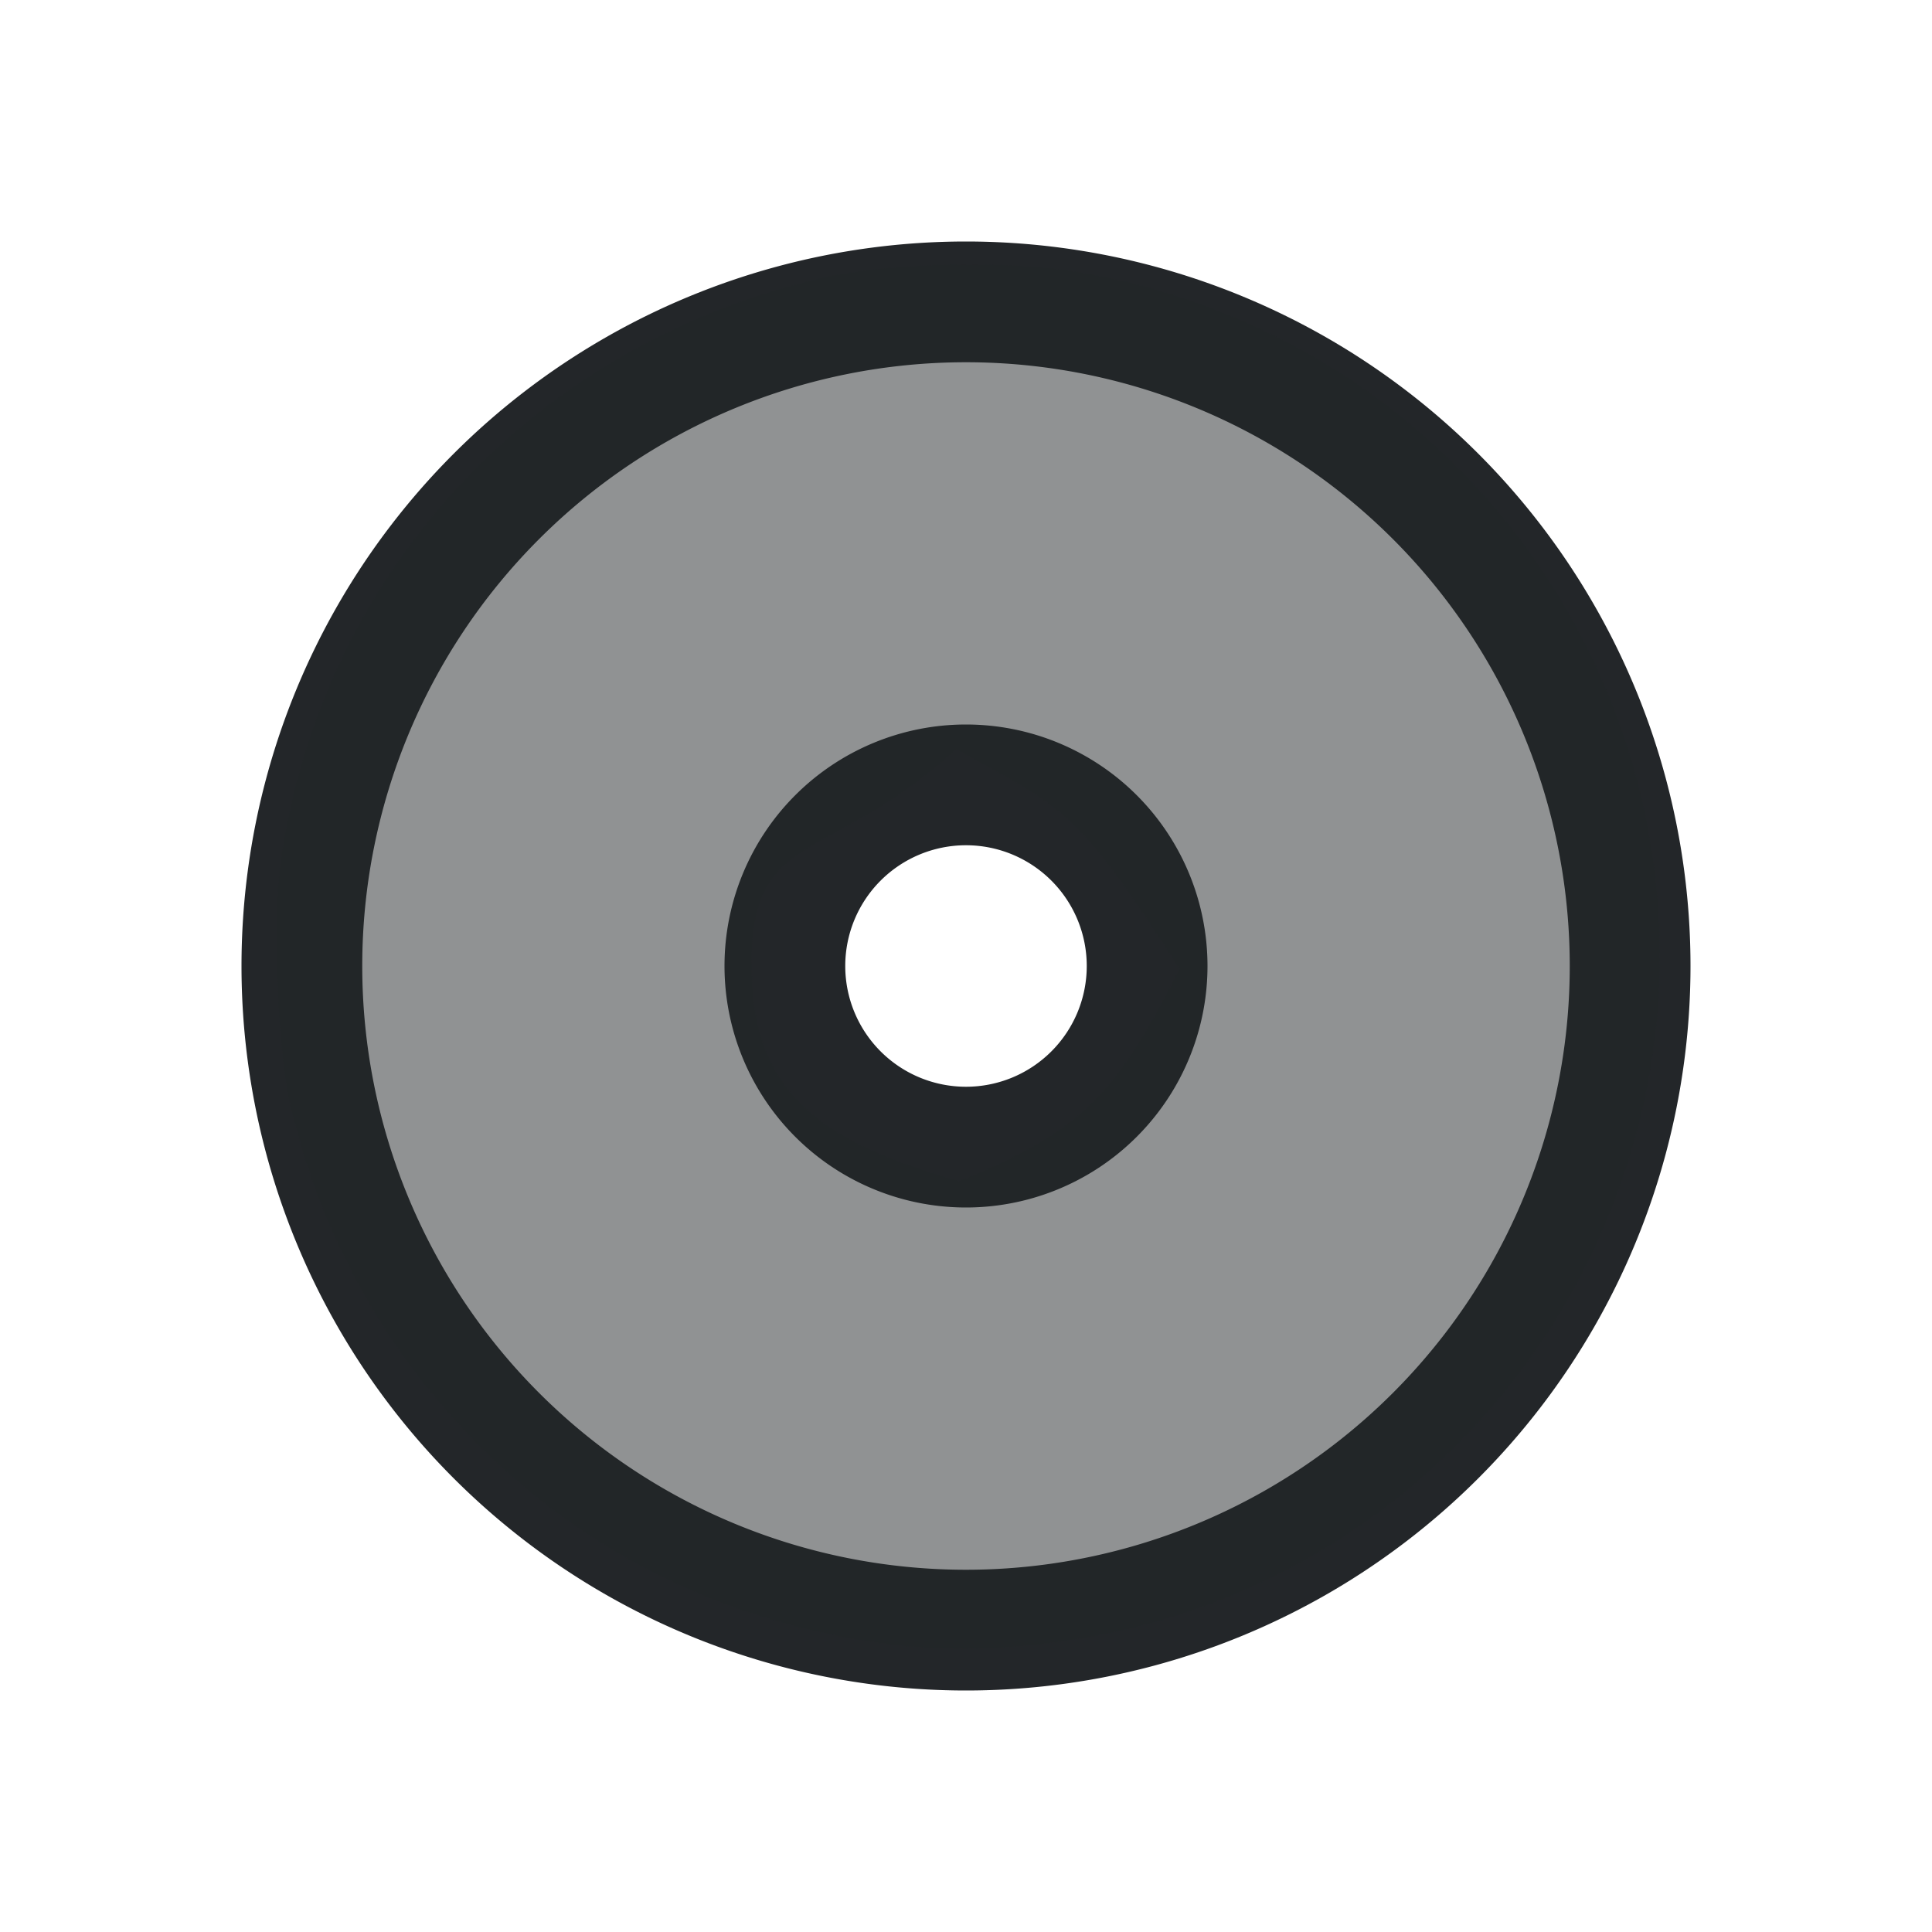 <svg version="1.1" viewBox="0 0 16 16" xmlns="http://www.w3.org/2000/svg">
    <defs>
        <style type="text/css" id="current-color-scheme">.ColorScheme-Text {
        color:#232629;
      }</style>
    </defs>
    <path class="ColorScheme-Text" d="m8 2a6 6 0 0 0-6 6 6 6 0 0 0 6 6 6 6 0 0 0 6-6 6 6 0 0 0-6-6zm0 1a5 5 0 0 1 5 5 5 5 0 0 1-5 5 5 5 0 0 1-5-5 5 5 0 0 1 5-5zm0 3a2 2 0 0 0-2 2 2 2 0 0 0 2 2 2 2 0 0 0 2-2 2 2 0 0 0-2-2zm0 1a1 1 0 0 1 1 1 1 1 0 0 1-1 1 1 1 0 0 1-1-1 1 1 0 0 1 1-1z" fill="currentColor"/>
    <path d="m7.519 13.635c-1.363-0.138-2.578-0.702-3.524-1.635-0.796-0.785-1.338-1.758-1.596-2.867-0.1-0.429-0.142-1.529-0.076-1.996 0.341-2.404 2.112-4.305 4.513-4.841 0.557-0.124 1.515-0.143 2.108-0.041 2.088 0.358 3.793 1.797 4.485 3.785 1.107 3.181-0.777 6.64-4.056 7.444-0.601 0.148-1.312 0.205-1.855 0.15zm2.248-5.609c-0.88-1.381-0.993-1.339-1.847-1.82-1.098 1.003-1.75 0.626-1.691 1.922 0.044 0.965 0.636 1.346 1.715 1.652 1.059-0.425 1.319-0.772 1.823-1.755z" class="ColorScheme-Text" fill="currentColor" fill-opacity=".502"/>
</svg>
